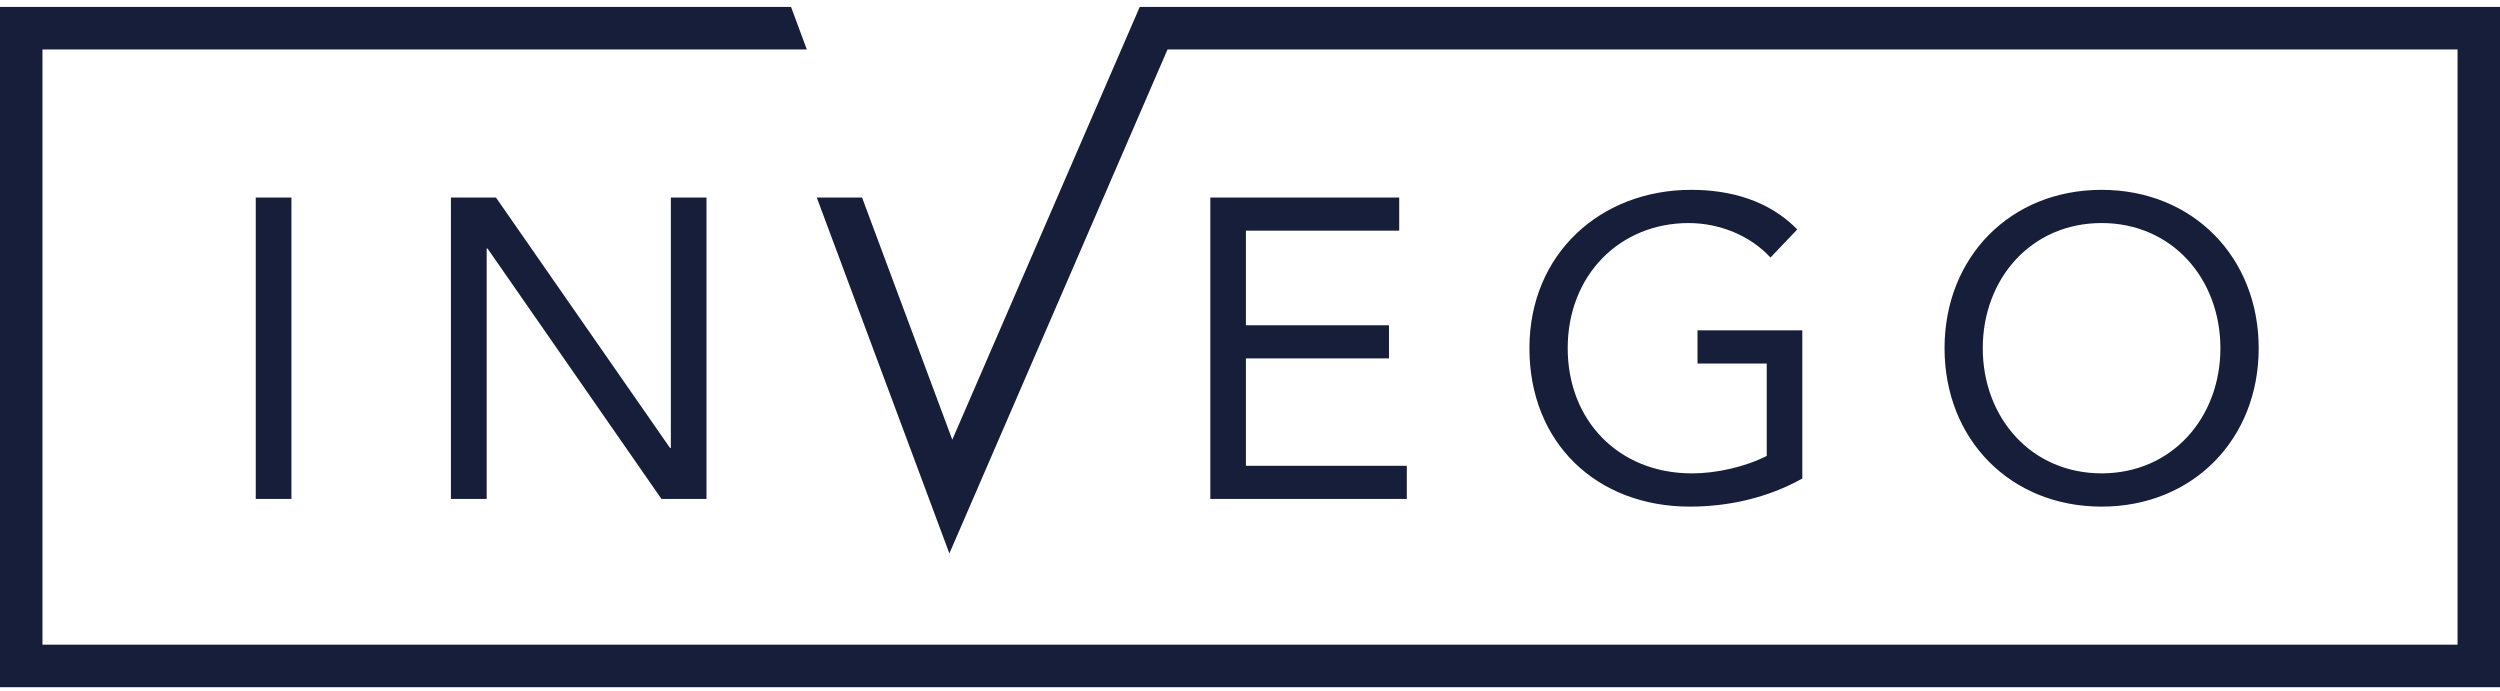 <svg width="170" height="47" viewBox="0 0 170 47" fill="none" xmlns="http://www.w3.org/2000/svg">
<path fill-rule="evenodd" clip-rule="evenodd" d="M64.756 29.9L77.503 0.47H170V46.728H0V0.47H53.791L54.863 3.365H2.888V43.836H167.113V3.365H79.391L64.558 37.635L55.54 13.431H58.62L64.756 29.9ZM17.391 33.928V13.431H19.818V33.928H17.391ZM45.56 30.458L33.725 13.431H30.663V33.927H33.094V16.902H33.155L44.978 33.926H48.042V13.431H45.618V30.458H45.56ZM114.825 15.168C116.902 15.168 119.008 16.002 120.392 17.513L122.215 15.6C120.277 13.632 117.683 12.909 114.997 12.909C108.881 12.909 104.001 17.221 104.001 23.681C104.001 30.108 108.563 34.45 114.912 34.45C117.569 34.45 120.222 33.843 122.557 32.54V22.462H115.43V24.721H120.138V31.004C118.636 31.76 116.701 32.19 115.059 32.19C110.044 32.19 106.604 28.57 106.604 23.681C106.603 18.699 110.155 15.168 114.825 15.168ZM95.147 13.431V15.684H84.723V22.118H94.451V24.372H84.723V31.673H95.663V33.928H82.302V13.431H95.147ZM142.908 34.45C136.703 34.45 132.229 29.876 132.229 23.681C132.229 17.486 136.703 12.909 142.908 12.909C149.108 12.909 153.591 17.485 153.591 23.681C153.591 29.876 149.109 34.45 142.908 34.45ZM150.987 23.68C150.987 28.396 147.701 32.188 142.908 32.188C138.116 32.188 134.829 28.396 134.828 23.68C134.828 18.96 138.116 15.167 142.908 15.167C147.701 15.167 150.987 18.959 150.987 23.68Z" fill="#171E3A"/>
</svg>
